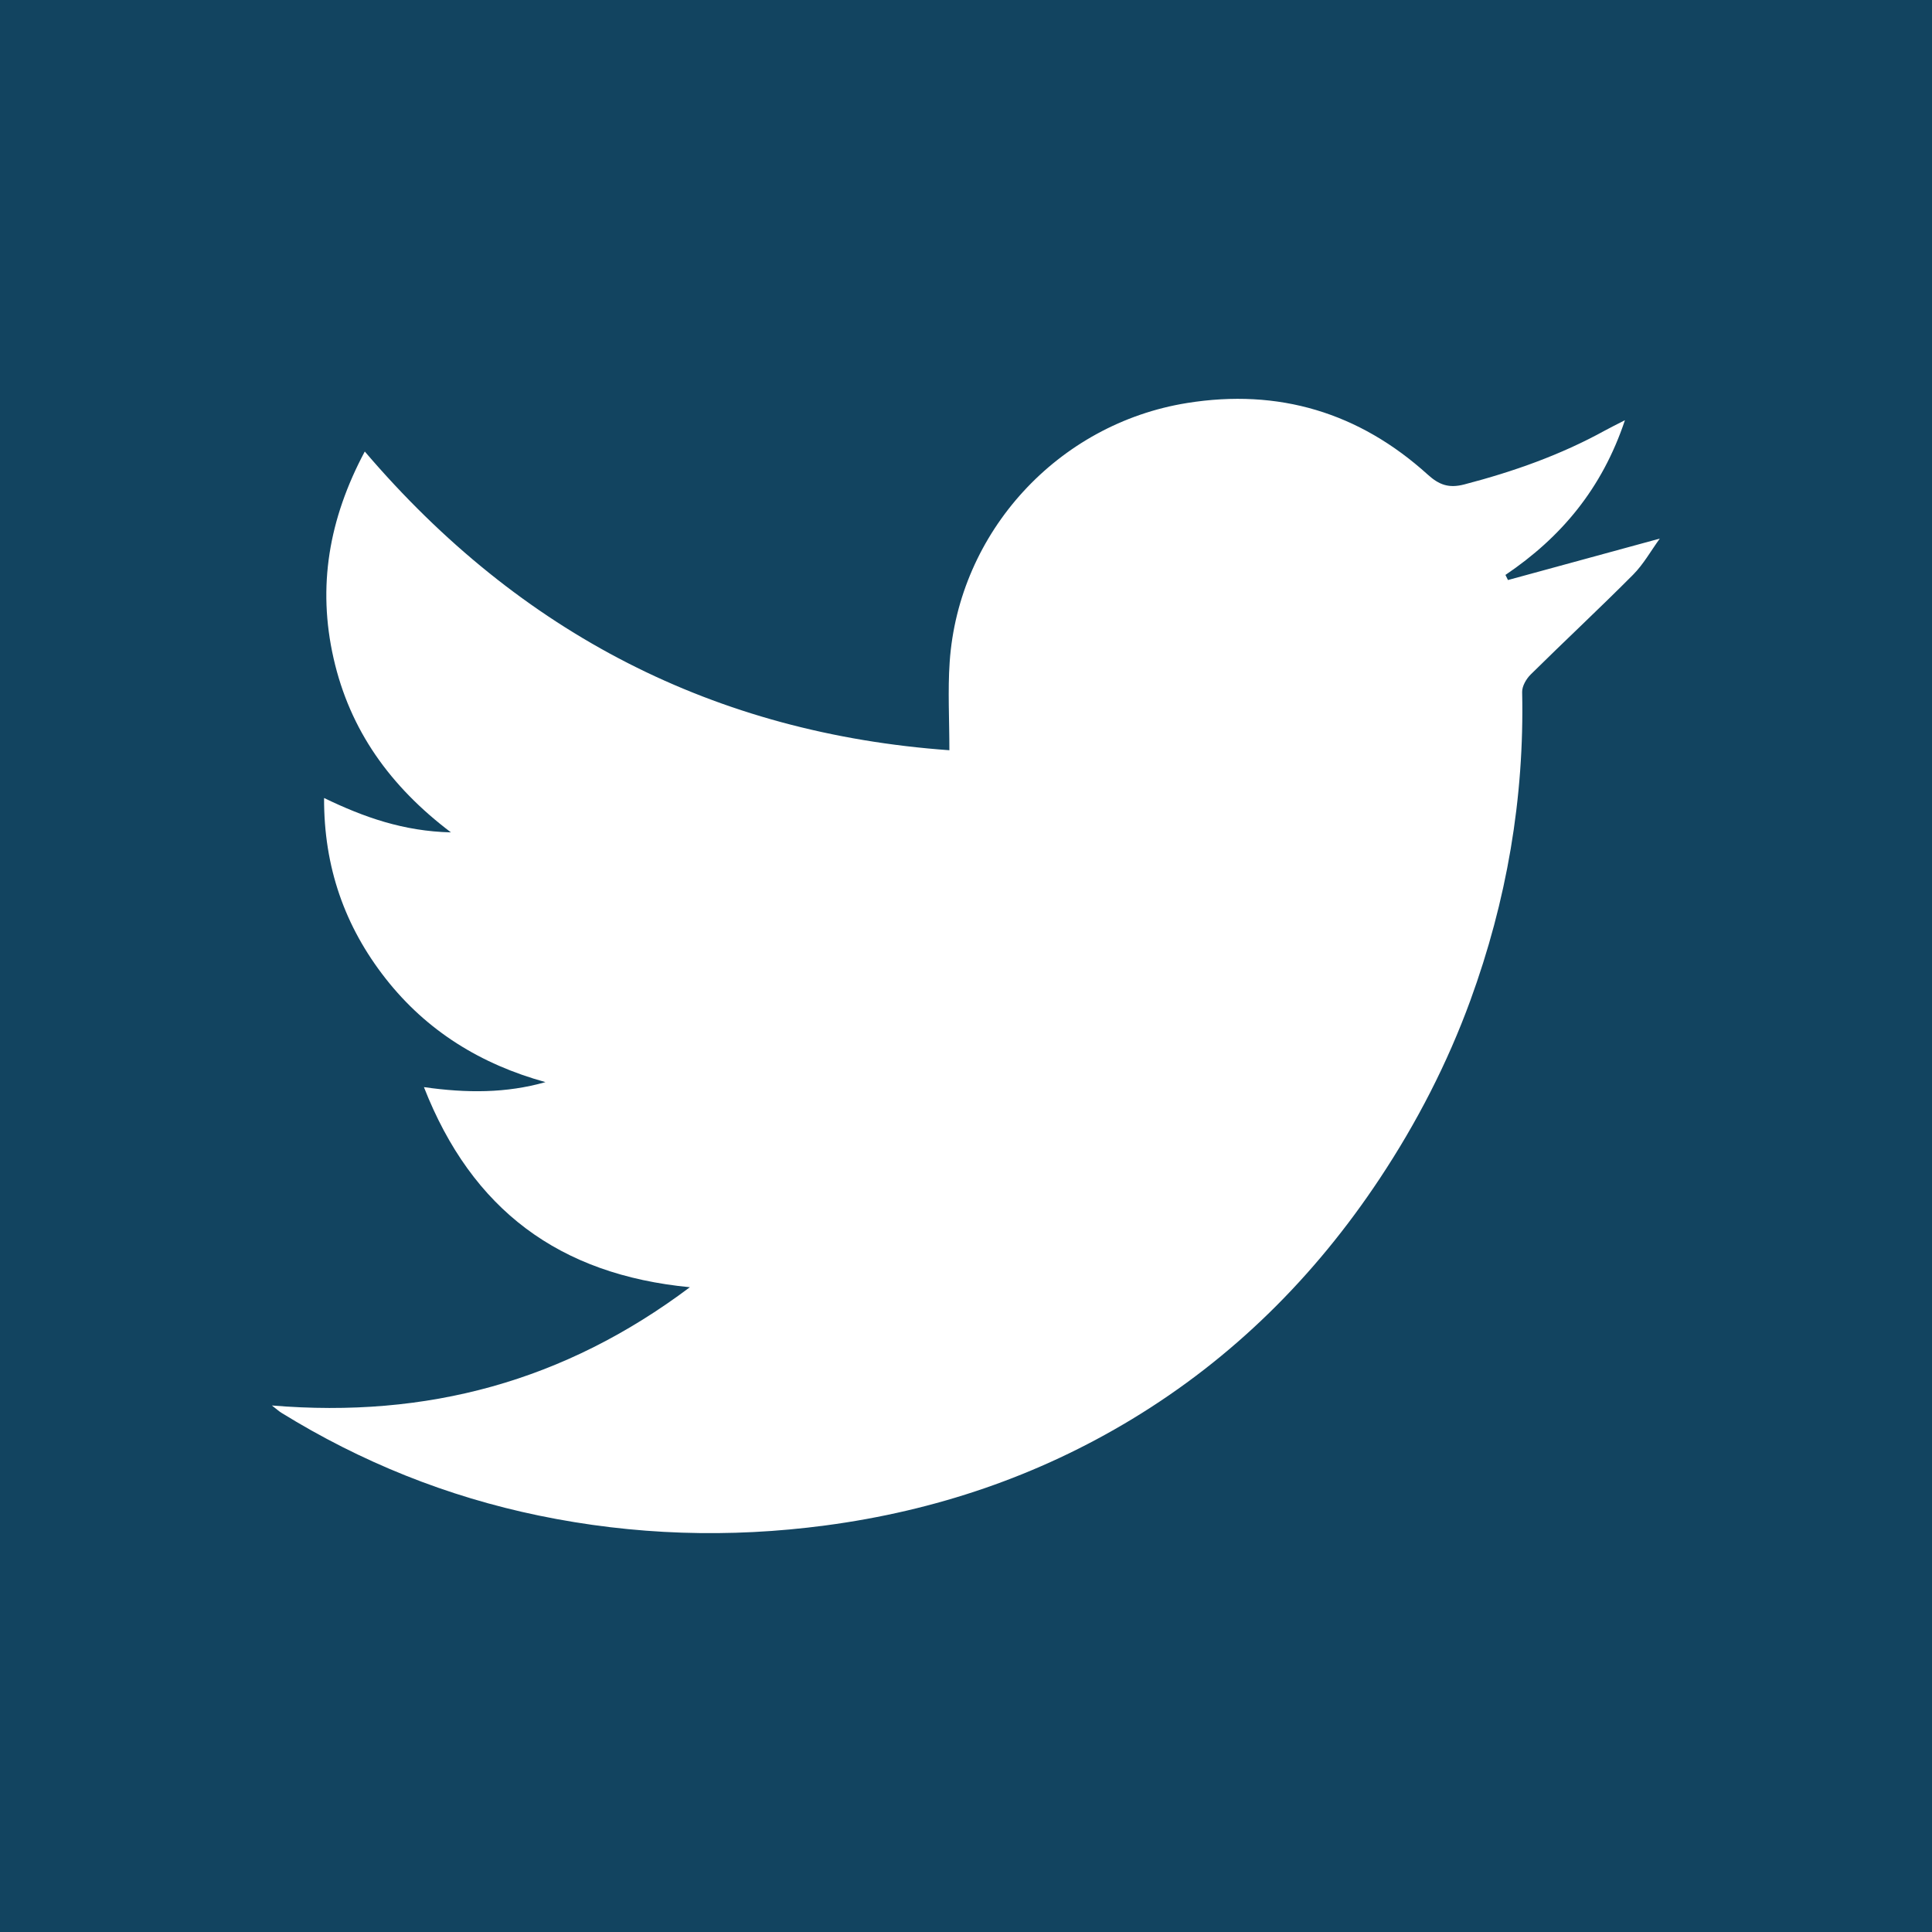 <?xml version="1.0" encoding="UTF-8"?><svg id="a" xmlns="http://www.w3.org/2000/svg" viewBox="0 0 500 500"><defs><style>.b{fill:#fff;}.c{fill:#124460;}</style></defs><rect class="c" x="-20.823" y="-20.398" width="541.564" height="541.564"/><path class="b" d="M94.406,116.852c40.341,47.273,90.785,72.975,151.293,77.308,0-8.011-.429-15.431,.073-22.788,2.299-33.676,28.019-61.698,61.429-67.071,23.693-3.81,44.53,2.443,62.3,18.528,2.922,2.645,5.428,3.591,9.462,2.539,12.676-3.305,24.904-7.616,36.392-13.947,1.345-.741,2.729-1.411,5.176-2.67-5.925,17.735-16.524,30.32-30.925,40.04,.219,.441,.437,.882,.656,1.322,12.993-3.547,25.986-7.095,39.294-10.728-2.291,3.149-4.217,6.64-6.92,9.357-8.695,8.741-17.721,17.151-26.494,25.816-1.147,1.133-2.243,3.024-2.21,4.538,.598,27.472-4.012,54.094-13.407,79.822-5.937,16.26-13.841,31.604-23.446,46.088-16.866,25.433-38.014,46.461-64.099,62.256-24.416,14.784-50.927,23.742-79.304,27.515-24.941,3.316-49.645,2.532-74.215-2.547-23.781-4.917-46.01-13.855-66.68-26.627-.529-.327-.993-.758-2.421-1.864,40.208,3.345,75.741-6.247,108.182-30.605-33.771-3.247-56.392-20.013-68.831-51.787,11.091,1.578,21.307,1.592,31.459-1.295-16.689-4.598-30.72-13.219-41.377-26.812-10.57-13.482-15.99-28.832-15.922-46.718,10.347,5,20.539,8.596,32.832,8.898-15.762-11.928-26.155-26.458-30.37-45.028-4.221-18.593-1.238-36.069,8.072-53.542Z"/></svg>